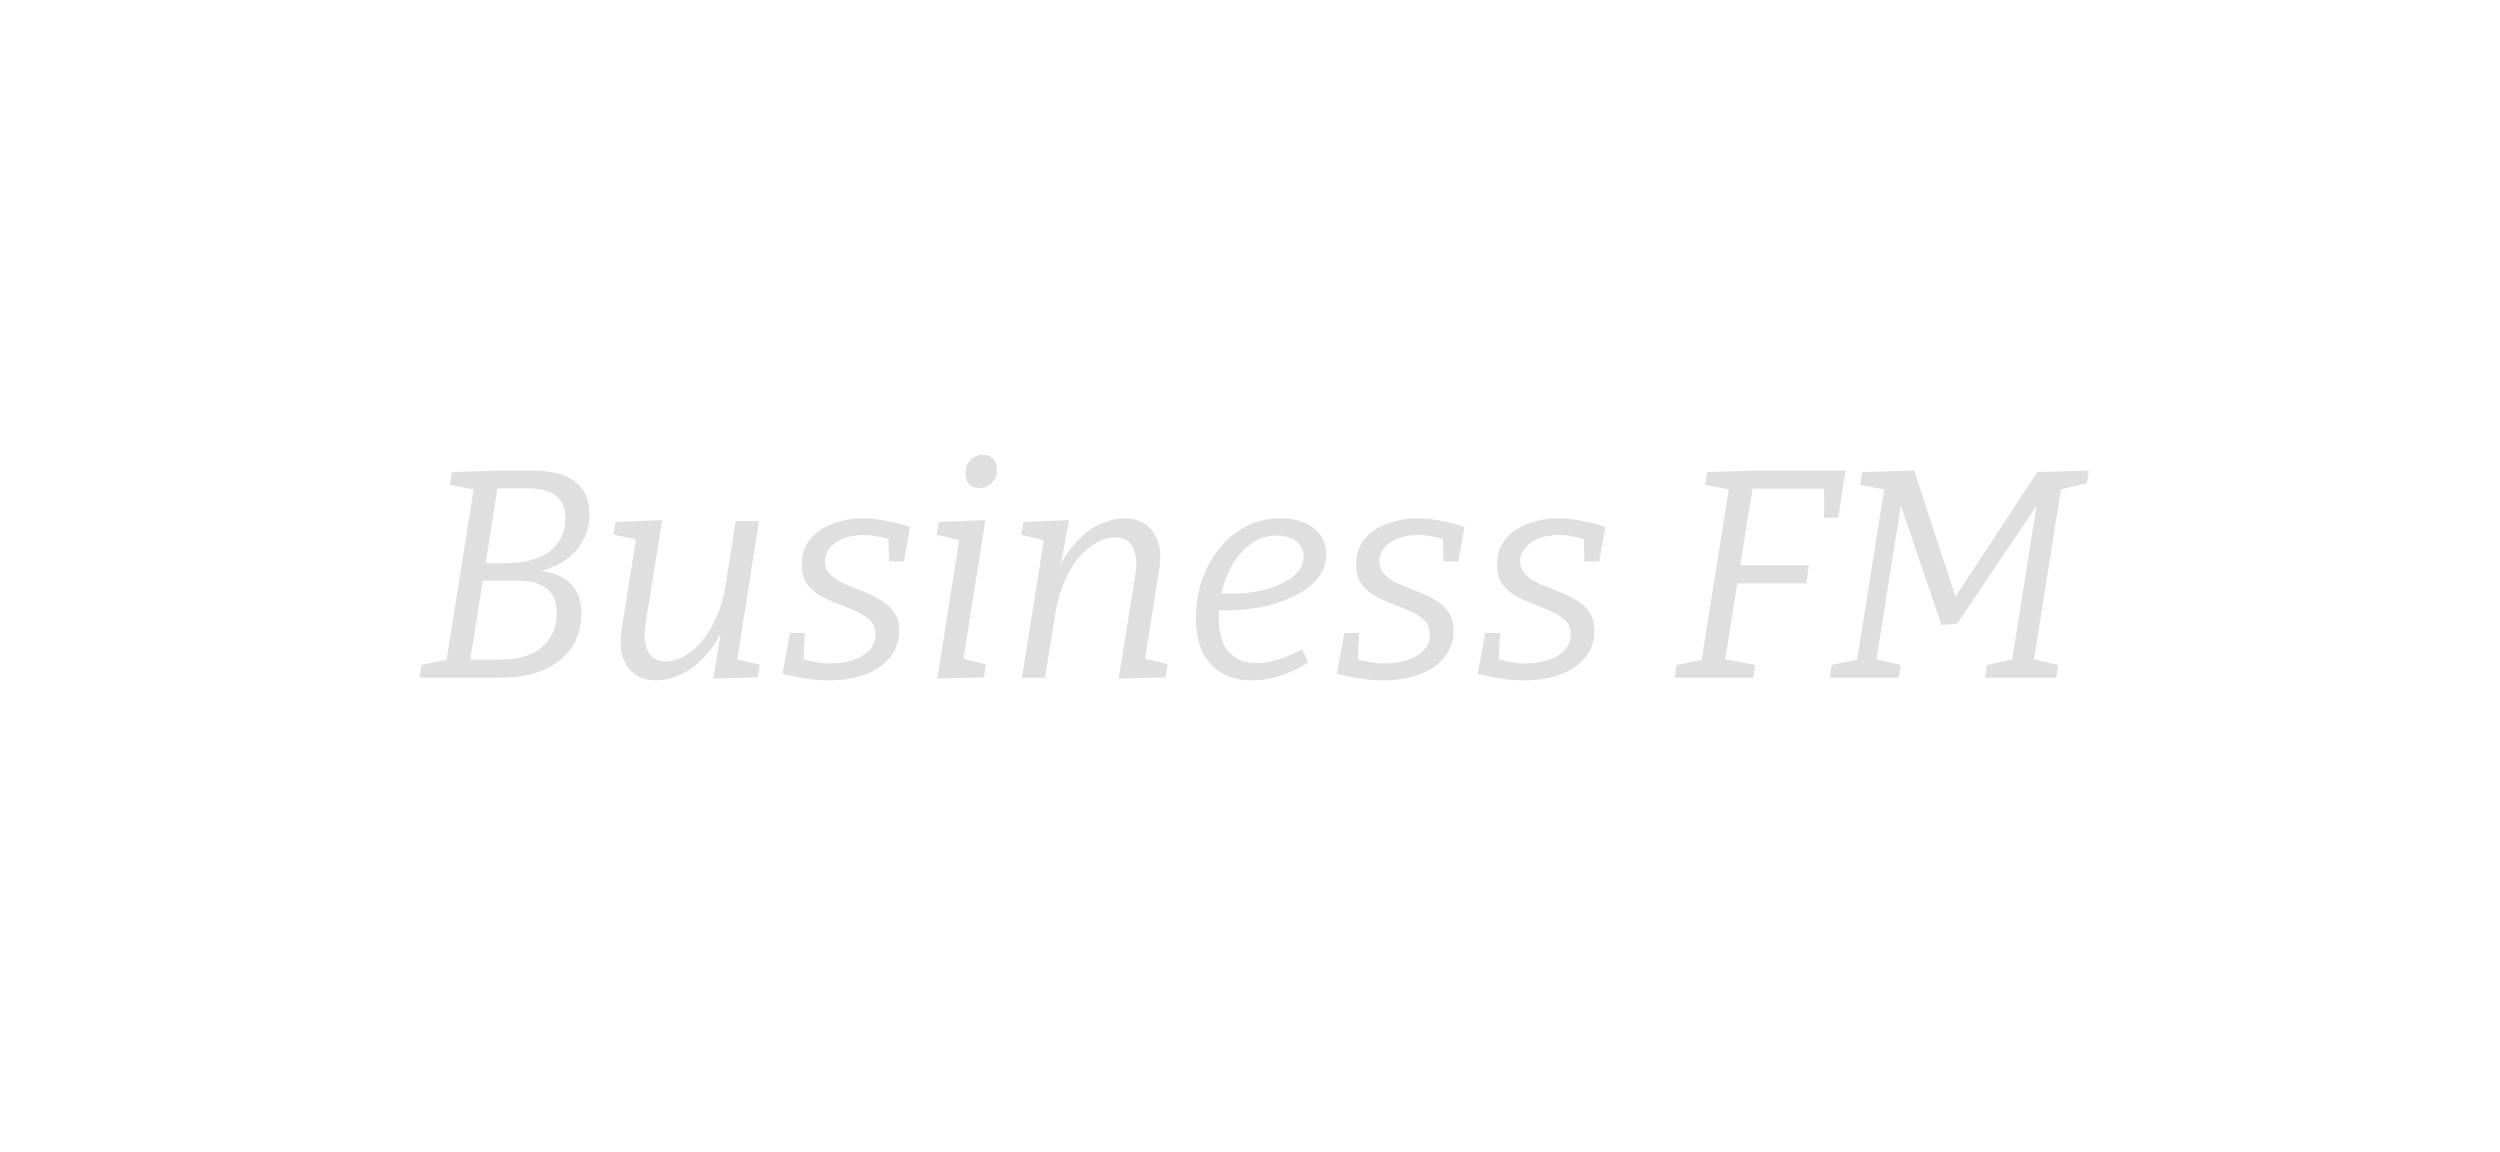 <svg width="332" height="153" viewBox="0 0 332 153" fill="none" xmlns="http://www.w3.org/2000/svg">
<path d="M69.955 76.167L70.152 75.734C72.516 75.76 74.277 76.246 75.433 77.192C76.615 78.138 77.206 79.57 77.206 81.487C77.206 83.248 76.759 84.772 75.866 86.059C74.999 87.32 73.764 88.292 72.162 88.975C70.585 89.658 68.707 90 66.526 90H55.728L55.964 88.305L59.787 87.517L59.235 88.069L62.979 64.502L63.373 65.093L59.747 64.383L60.023 62.689L66.329 62.492H70.861C71.675 62.492 72.451 62.557 73.186 62.689C73.922 62.794 74.592 62.991 75.196 63.28C75.827 63.543 76.365 63.897 76.812 64.344C77.285 64.764 77.64 65.303 77.876 65.96C78.139 66.617 78.27 67.379 78.27 68.246C78.27 69.743 77.915 71.057 77.206 72.187C76.523 73.29 75.551 74.183 74.29 74.867C73.055 75.55 71.61 75.983 69.955 76.167ZM70.033 64.856H65.422L66.132 64.305L64.398 75.458L63.964 74.788H67.472C68.496 74.788 69.469 74.669 70.388 74.433C71.308 74.197 72.109 73.842 72.792 73.369C73.501 72.87 74.053 72.252 74.447 71.517C74.868 70.755 75.078 69.875 75.078 68.876C75.078 67.93 74.894 67.168 74.526 66.591C74.158 66.012 73.607 65.579 72.871 65.29C72.135 65.001 71.189 64.856 70.033 64.856ZM66.487 87.596C68.851 87.596 70.677 87.044 71.965 85.941C73.278 84.837 73.935 83.34 73.935 81.448C73.935 80.476 73.738 79.675 73.344 79.044C72.976 78.413 72.424 77.941 71.689 77.625C70.953 77.284 70.06 77.113 69.009 77.113H63.531L64.24 76.325L62.349 88.227L61.718 87.596H66.487ZM87.228 90.355C86.151 90.381 85.205 90.131 84.391 89.606C83.603 89.054 83.038 88.266 82.696 87.241C82.381 86.217 82.341 84.942 82.578 83.418L84.548 71.004L84.864 71.714L81.474 71.004L81.75 69.31L87.938 69.073L85.731 82.827C85.573 83.931 85.573 84.864 85.731 85.626C85.915 86.361 86.23 86.913 86.677 87.281C87.149 87.648 87.727 87.832 88.41 87.832C89.12 87.832 89.882 87.635 90.696 87.241C91.511 86.821 92.299 86.177 93.061 85.31C93.849 84.443 94.532 83.353 95.11 82.039C95.715 80.725 96.148 79.162 96.411 77.349L97.711 69.192H100.785L97.829 88.108L97.396 87.478L100.903 88.266L100.628 89.961L94.716 90.118L96.017 82.315L96.963 80.896C96.306 83.129 95.425 84.942 94.322 86.335C93.219 87.701 92.049 88.713 90.814 89.369C89.58 90 88.384 90.328 87.228 90.355ZM110.104 90.355C109.131 90.355 108.107 90.276 107.03 90.118C105.979 89.961 104.941 89.75 103.916 89.488L104.901 84.049H106.872L106.675 88.148L106.202 87.399C106.833 87.609 107.489 87.78 108.172 87.911C108.856 88.043 109.552 88.108 110.261 88.108C111.338 88.108 112.337 87.964 113.256 87.675C114.176 87.359 114.898 86.926 115.424 86.374C115.976 85.796 116.252 85.1 116.252 84.285C116.278 83.524 116.054 82.906 115.582 82.433C115.109 81.96 114.491 81.553 113.729 81.212C112.994 80.87 112.205 80.542 111.365 80.226C110.524 79.911 109.723 79.543 108.961 79.123C108.225 78.703 107.621 78.164 107.148 77.507C106.675 76.824 106.452 75.957 106.478 74.906C106.478 73.645 106.833 72.568 107.542 71.674C108.278 70.755 109.263 70.058 110.498 69.586C111.732 69.086 113.125 68.837 114.675 68.837C115.621 68.837 116.619 68.942 117.67 69.152C118.721 69.336 119.785 69.612 120.862 69.98L120.035 74.551H118.064L117.986 71.201L118.537 71.753C117.88 71.517 117.224 71.346 116.567 71.241C115.91 71.109 115.293 71.044 114.715 71.044C113.742 71.044 112.862 71.188 112.074 71.477C111.312 71.766 110.708 72.174 110.261 72.699C109.815 73.198 109.578 73.802 109.552 74.512C109.552 75.221 109.788 75.812 110.261 76.285C110.734 76.758 111.338 77.165 112.074 77.507C112.836 77.822 113.637 78.151 114.478 78.492C115.319 78.808 116.12 79.189 116.882 79.635C117.644 80.055 118.261 80.607 118.734 81.29C119.207 81.974 119.431 82.841 119.404 83.891C119.378 85.205 118.971 86.348 118.183 87.32C117.394 88.292 116.291 89.041 114.872 89.567C113.48 90.092 111.89 90.355 110.104 90.355ZM124.473 90.118L127.626 70.177L128.729 72.068L124.394 71.004L124.67 69.31L130.857 69.073L127.704 89.015L126.68 87.162L130.936 88.227L130.66 89.961L124.473 90.118ZM130.069 64.817C129.491 64.817 129.031 64.646 128.69 64.305C128.374 63.937 128.217 63.451 128.217 62.846C128.217 62.137 128.427 61.559 128.847 61.112C129.294 60.639 129.859 60.403 130.542 60.403C131.12 60.403 131.567 60.574 131.882 60.915C132.223 61.257 132.394 61.743 132.394 62.374C132.394 63.057 132.171 63.635 131.724 64.108C131.304 64.581 130.752 64.817 130.069 64.817ZM148.558 90.118L150.765 76.364C150.949 75.261 150.949 74.341 150.765 73.605C150.608 72.844 150.293 72.279 149.82 71.911C149.373 71.543 148.795 71.359 148.086 71.359C147.376 71.359 146.614 71.569 145.8 71.99C144.985 72.41 144.184 73.041 143.396 73.881C142.634 74.722 141.964 75.812 141.386 77.152C140.808 78.466 140.374 80.029 140.085 81.842L138.785 90H135.711L138.864 70.177L139.928 72.068L135.632 71.004L135.908 69.31L141.977 69.073L140.519 76.798L139.534 78.295C140.243 76.009 141.136 74.183 142.213 72.817C143.317 71.425 144.486 70.413 145.721 69.783C146.982 69.152 148.164 68.837 149.268 68.837C150.371 68.837 151.317 69.1 152.105 69.625C152.894 70.15 153.458 70.939 153.8 71.99C154.142 73.014 154.181 74.275 153.918 75.773L151.948 88.187L150.647 87.123L155.061 88.187L154.785 89.961L148.558 90.118ZM166.233 90.355C164.84 90.355 163.579 90.066 162.449 89.488C161.346 88.91 160.466 88.016 159.809 86.808C159.152 85.573 158.824 83.983 158.824 82.039C158.824 80.384 159.073 78.768 159.572 77.192C160.098 75.615 160.847 74.21 161.819 72.975C162.791 71.714 163.96 70.715 165.326 69.98C166.692 69.218 168.243 68.837 169.977 68.837C171.921 68.837 173.432 69.284 174.509 70.177C175.586 71.07 176.125 72.226 176.125 73.645C176.125 74.827 175.744 75.878 174.982 76.798C174.246 77.717 173.234 78.492 171.947 79.123C170.686 79.753 169.267 80.24 167.691 80.581C166.141 80.896 164.564 81.054 162.962 81.054C162.699 81.054 162.449 81.054 162.213 81.054C161.976 81.028 161.727 81.001 161.464 80.975L161.661 78.729C161.976 78.755 162.292 78.781 162.607 78.808C162.948 78.834 163.29 78.847 163.632 78.847C164.735 78.847 165.839 78.742 166.942 78.532C168.072 78.322 169.096 78.006 170.016 77.586C170.962 77.165 171.711 76.653 172.262 76.049C172.84 75.445 173.129 74.748 173.129 73.96C173.129 73.119 172.814 72.436 172.184 71.911C171.553 71.385 170.673 71.123 169.543 71.123C168.334 71.123 167.257 71.451 166.311 72.108C165.366 72.738 164.551 73.579 163.868 74.63C163.211 75.681 162.712 76.85 162.37 78.138C162.029 79.425 161.858 80.712 161.858 82C161.858 84.102 162.305 85.639 163.198 86.611C164.118 87.583 165.339 88.069 166.863 88.069C167.783 88.069 168.755 87.911 169.78 87.596C170.83 87.254 171.881 86.795 172.932 86.217L173.721 87.99C172.486 88.778 171.225 89.369 169.937 89.763C168.65 90.158 167.415 90.355 166.233 90.355ZM183.728 90.355C182.756 90.355 181.731 90.276 180.654 90.118C179.603 89.961 178.565 89.75 177.541 89.488L178.526 84.049H180.496L180.299 88.148L179.826 87.399C180.457 87.609 181.114 87.78 181.797 87.911C182.48 88.043 183.176 88.108 183.886 88.108C184.963 88.108 185.961 87.964 186.881 87.675C187.8 87.359 188.523 86.926 189.048 86.374C189.6 85.796 189.876 85.1 189.876 84.285C189.902 83.524 189.679 82.906 189.206 82.433C188.733 81.96 188.116 81.553 187.354 81.212C186.618 80.87 185.83 80.542 184.989 80.226C184.148 79.911 183.347 79.543 182.585 79.123C181.849 78.703 181.245 78.164 180.772 77.507C180.299 76.824 180.076 75.957 180.102 74.906C180.102 73.645 180.457 72.568 181.166 71.674C181.902 70.755 182.887 70.058 184.122 69.586C185.357 69.086 186.749 68.837 188.299 68.837C189.245 68.837 190.244 68.942 191.295 69.152C192.346 69.336 193.41 69.612 194.487 69.98L193.659 74.551H191.689L191.61 71.201L192.162 71.753C191.505 71.517 190.848 71.346 190.191 71.241C189.534 71.109 188.917 71.044 188.339 71.044C187.367 71.044 186.487 71.188 185.698 71.477C184.936 71.766 184.332 72.174 183.886 72.699C183.439 73.198 183.202 73.802 183.176 74.512C183.176 75.221 183.413 75.812 183.886 76.285C184.358 76.758 184.963 77.165 185.698 77.507C186.46 77.822 187.262 78.151 188.102 78.492C188.943 78.808 189.744 79.189 190.506 79.635C191.268 80.055 191.886 80.607 192.359 81.29C192.832 81.974 193.055 82.841 193.029 83.891C193.002 85.205 192.595 86.348 191.807 87.32C191.019 88.292 189.915 89.041 188.496 89.567C187.104 90.092 185.514 90.355 183.728 90.355ZM202.432 90.355C201.46 90.355 200.435 90.276 199.358 90.118C198.307 89.961 197.27 89.75 196.245 89.488L197.23 84.049H199.201L199.004 88.148L198.531 87.399C199.161 87.609 199.818 87.78 200.501 87.911C201.184 88.043 201.88 88.108 202.59 88.108C203.667 88.108 204.665 87.964 205.585 87.675C206.505 87.359 207.227 86.926 207.753 86.374C208.304 85.796 208.58 85.1 208.58 84.285C208.606 83.524 208.383 82.906 207.91 82.433C207.437 81.96 206.82 81.553 206.058 81.212C205.322 80.87 204.534 80.542 203.693 80.226C202.853 79.911 202.051 79.543 201.289 79.123C200.554 78.703 199.949 78.164 199.476 77.507C199.004 76.824 198.78 75.957 198.807 74.906C198.807 73.645 199.161 72.568 199.871 71.674C200.606 70.755 201.591 70.058 202.826 69.586C204.061 69.086 205.454 68.837 207.004 68.837C207.95 68.837 208.948 68.942 209.999 69.152C211.05 69.336 212.114 69.612 213.191 69.98L212.364 74.551H210.393L210.314 71.201L210.866 71.753C210.209 71.517 209.552 71.346 208.895 71.241C208.239 71.109 207.621 71.044 207.043 71.044C206.071 71.044 205.191 71.188 204.403 71.477C203.641 71.766 203.037 72.174 202.59 72.699C202.143 73.198 201.907 73.802 201.88 74.512C201.88 75.221 202.117 75.812 202.59 76.285C203.063 76.758 203.667 77.165 204.403 77.507C205.165 77.822 205.966 78.151 206.807 78.492C207.647 78.808 208.449 79.189 209.211 79.635C209.973 80.055 210.59 80.607 211.063 81.29C211.536 81.974 211.759 82.841 211.733 83.891C211.707 85.205 211.299 86.348 210.511 87.32C209.723 88.292 208.62 89.041 207.201 89.567C205.808 90.092 204.219 90.355 202.432 90.355ZM222.412 90L222.648 88.305L226.471 87.517L225.919 88.029L229.663 64.462L230.057 65.093L226.432 64.383L226.708 62.689L233.092 62.492H245.073L244.127 68.758H242.235V64.462L242.787 64.896H232.146L232.816 64.383L230.964 75.891L230.57 75.064H240.225L239.871 77.468H230.097L230.806 76.876L229.033 88.069L228.717 87.478L233.092 88.305L232.816 90H222.412ZM277.131 64.186L273.23 65.093L273.781 64.423L270.037 88.069L269.761 87.478L273.308 88.305L273.072 90H263.613L263.85 88.305L267.83 87.438L267.121 88.187L270.628 66.039L271.141 66.157L259.909 82.827L257.82 82.985L252.066 66.039L252.618 65.999L249.111 88.069L248.835 87.478L252.421 88.305L252.145 90H243.002L243.239 88.305L247.18 87.478L246.549 88.069L250.293 64.502L250.687 65.093L247.022 64.383L247.298 62.689L254.195 62.492L259.87 79.793H259.318L270.55 62.689L277.407 62.492L277.131 64.186Z" fill="#DFDFDF"/>
</svg>
